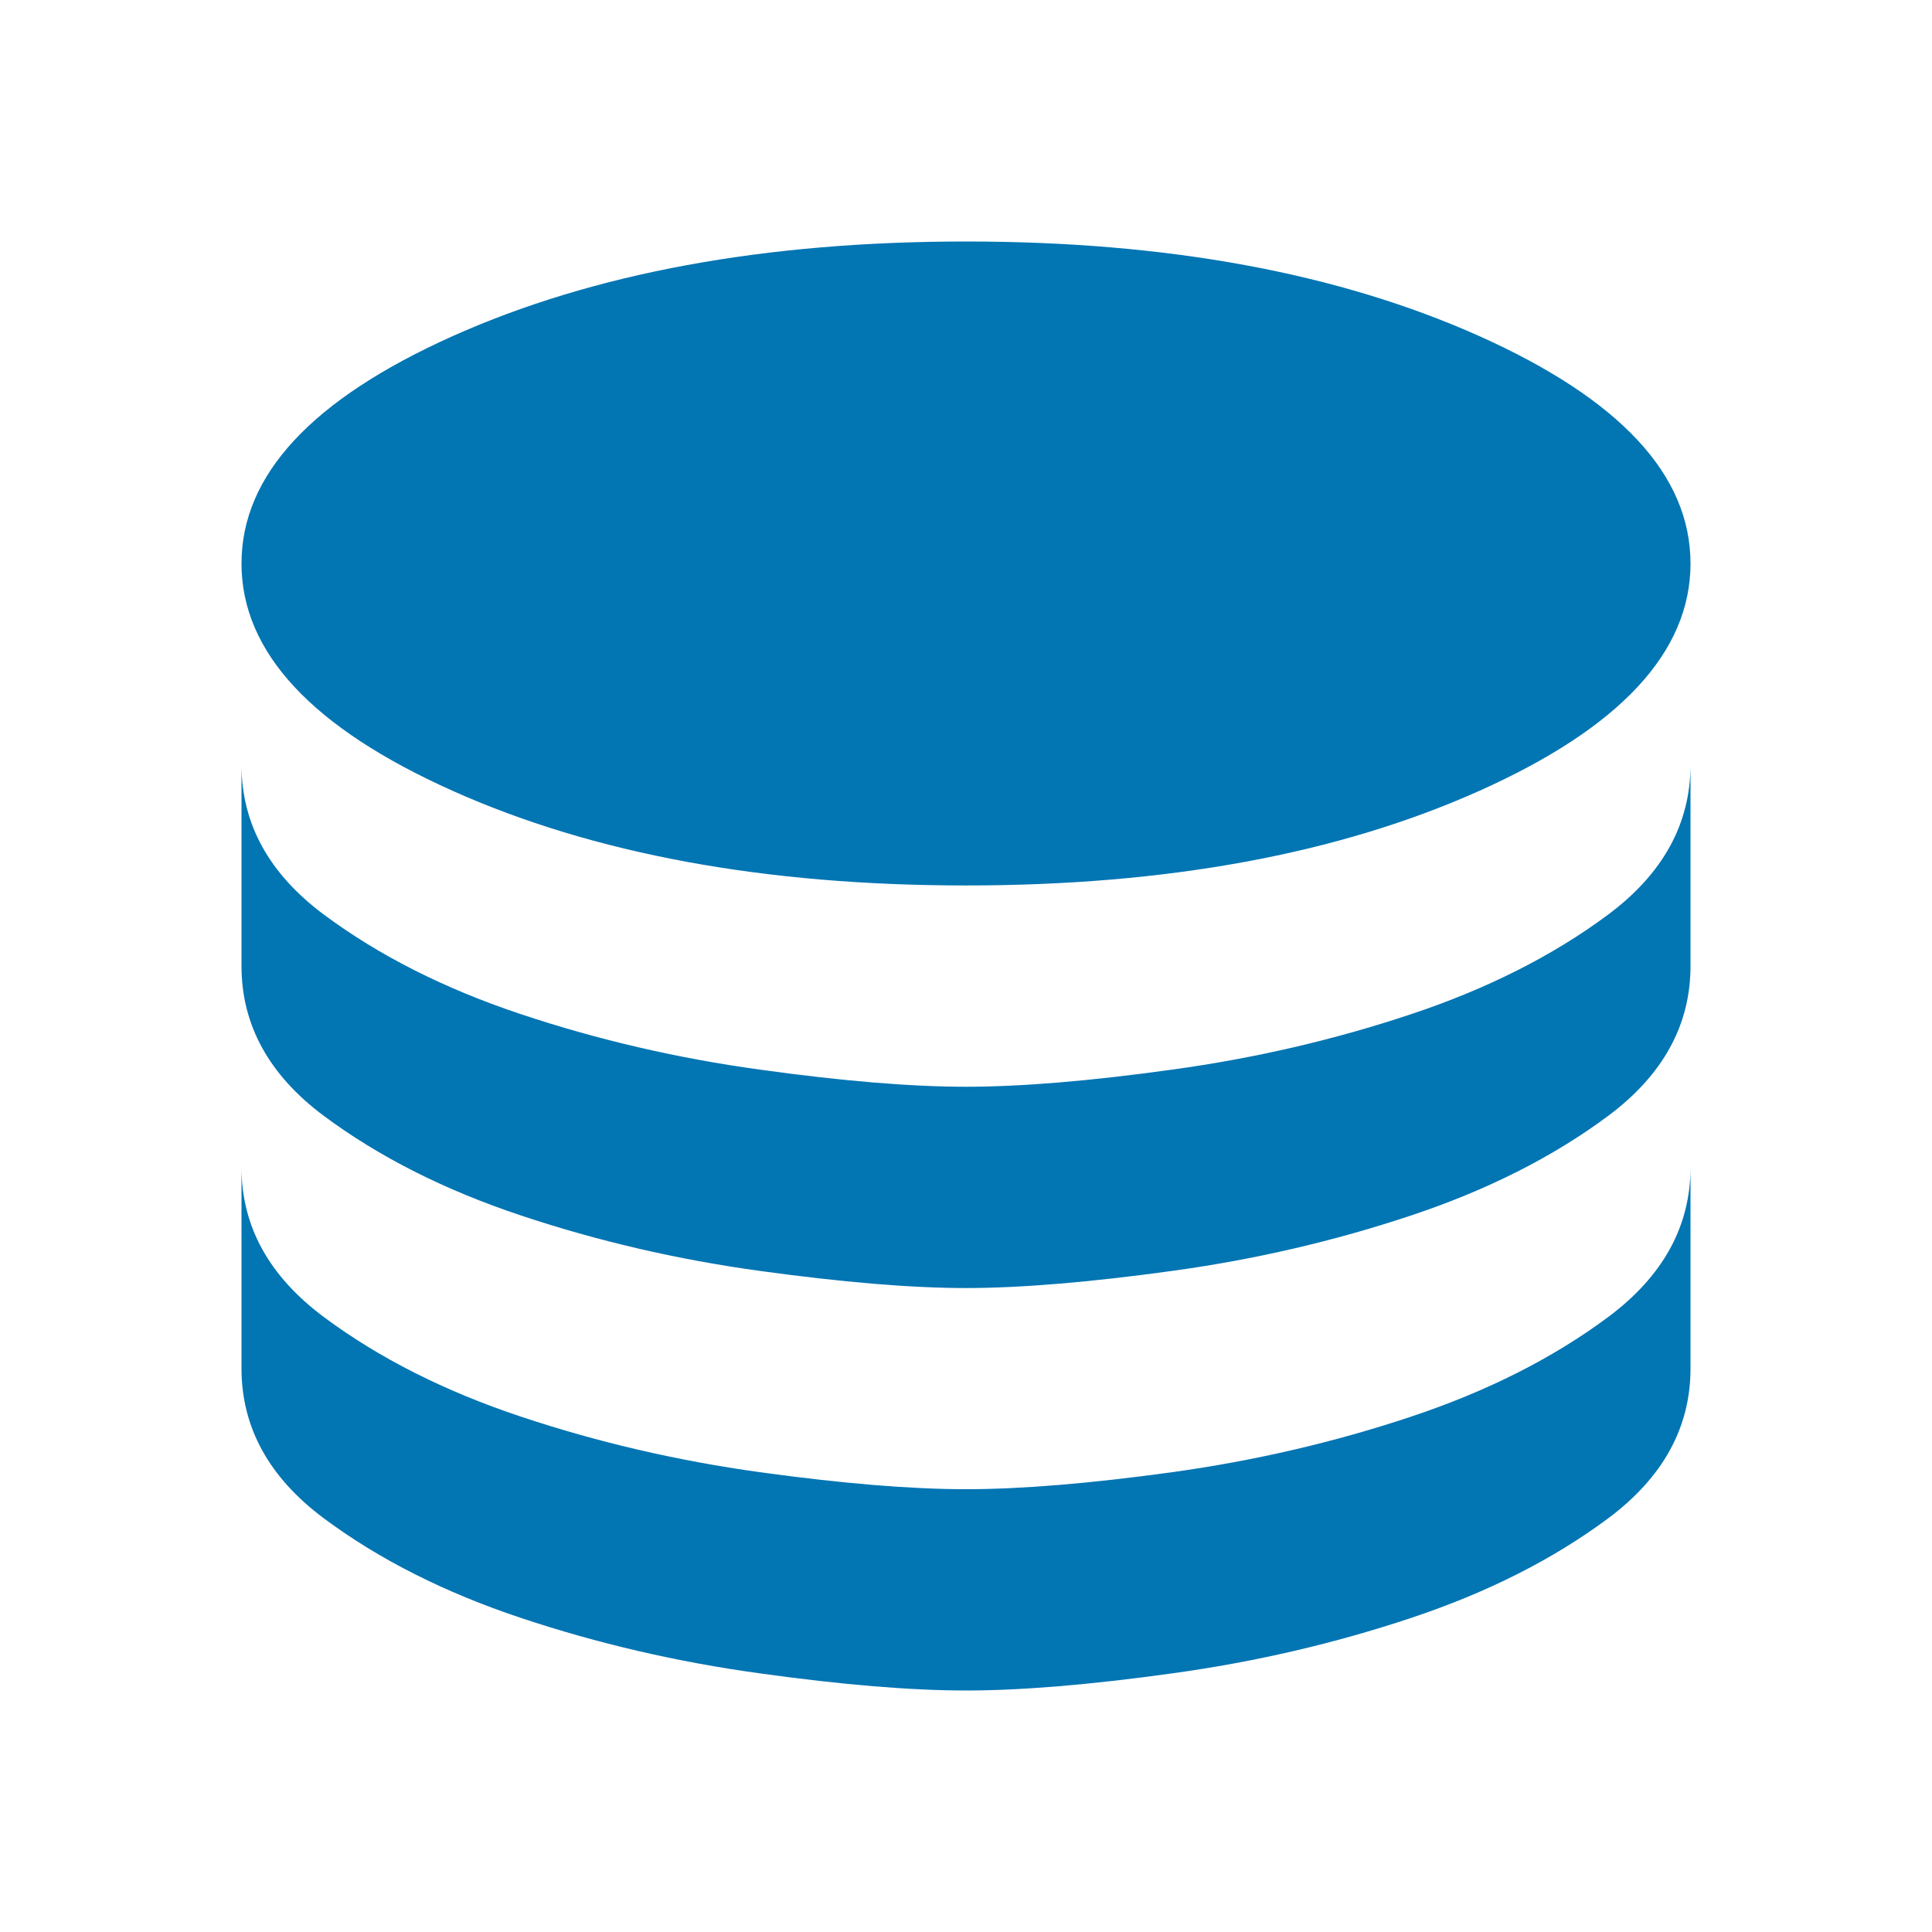 <svg width="16" height="16" viewBox="0 0 16 16" fill="none" xmlns="http://www.w3.org/2000/svg">
<g clip-path="url(#clip0_40001826_61438)">
<path d="M8 7.333C9.667 7.333 11.083 7.072 12.25 6.55C13.417 6.028 14 5.4 14 4.667C14 3.933 13.417 3.306 12.25 2.783C11.083 2.261 9.667 2 8 2C6.333 2 4.917 2.261 3.75 2.783C2.583 3.306 2 3.933 2 4.667C2 5.4 2.583 6.028 3.75 6.55C4.917 7.072 6.333 7.333 8 7.333ZM8 9C8.456 9 9.025 8.953 9.708 8.858C10.392 8.764 11.05 8.611 11.683 8.4C12.317 8.189 12.861 7.914 13.317 7.575C13.772 7.236 14 6.822 14 6.333V8C14 8.489 13.772 8.903 13.317 9.242C12.861 9.581 12.317 9.856 11.683 10.067C11.05 10.278 10.392 10.431 9.708 10.525C9.025 10.619 8.456 10.667 8 10.667C7.544 10.667 6.975 10.619 6.292 10.525C5.608 10.431 4.95 10.278 4.317 10.067C3.683 9.856 3.139 9.581 2.683 9.242C2.228 8.903 2 8.489 2 8V6.333C2 6.822 2.228 7.236 2.683 7.575C3.139 7.914 3.683 8.189 4.317 8.4C4.95 8.611 5.608 8.764 6.292 8.858C6.975 8.953 7.544 9 8 9ZM8 12.333C8.456 12.333 9.025 12.286 9.708 12.192C10.392 12.097 11.05 11.944 11.683 11.733C12.317 11.522 12.861 11.247 13.317 10.908C13.772 10.569 14 10.156 14 9.667V11.333C14 11.822 13.772 12.236 13.317 12.575C12.861 12.914 12.317 13.189 11.683 13.4C11.05 13.611 10.392 13.764 9.708 13.858C9.025 13.953 8.456 14 8 14C7.544 14 6.975 13.953 6.292 13.858C5.608 13.764 4.95 13.611 4.317 13.4C3.683 13.189 3.139 12.914 2.683 12.575C2.228 12.236 2 11.822 2 11.333V9.667C2 10.156 2.228 10.569 2.683 10.908C3.139 11.247 3.683 11.522 4.317 11.733C4.95 11.944 5.608 12.097 6.292 12.192C6.975 12.286 7.544 12.333 8 12.333Z" fill="#0275B3"/>
</g>
<defs>
<clipPath id="clip0_40001826_61438">
<rect width="16" height="16" fill="white"/>
</clipPath>
</defs>
</svg>
